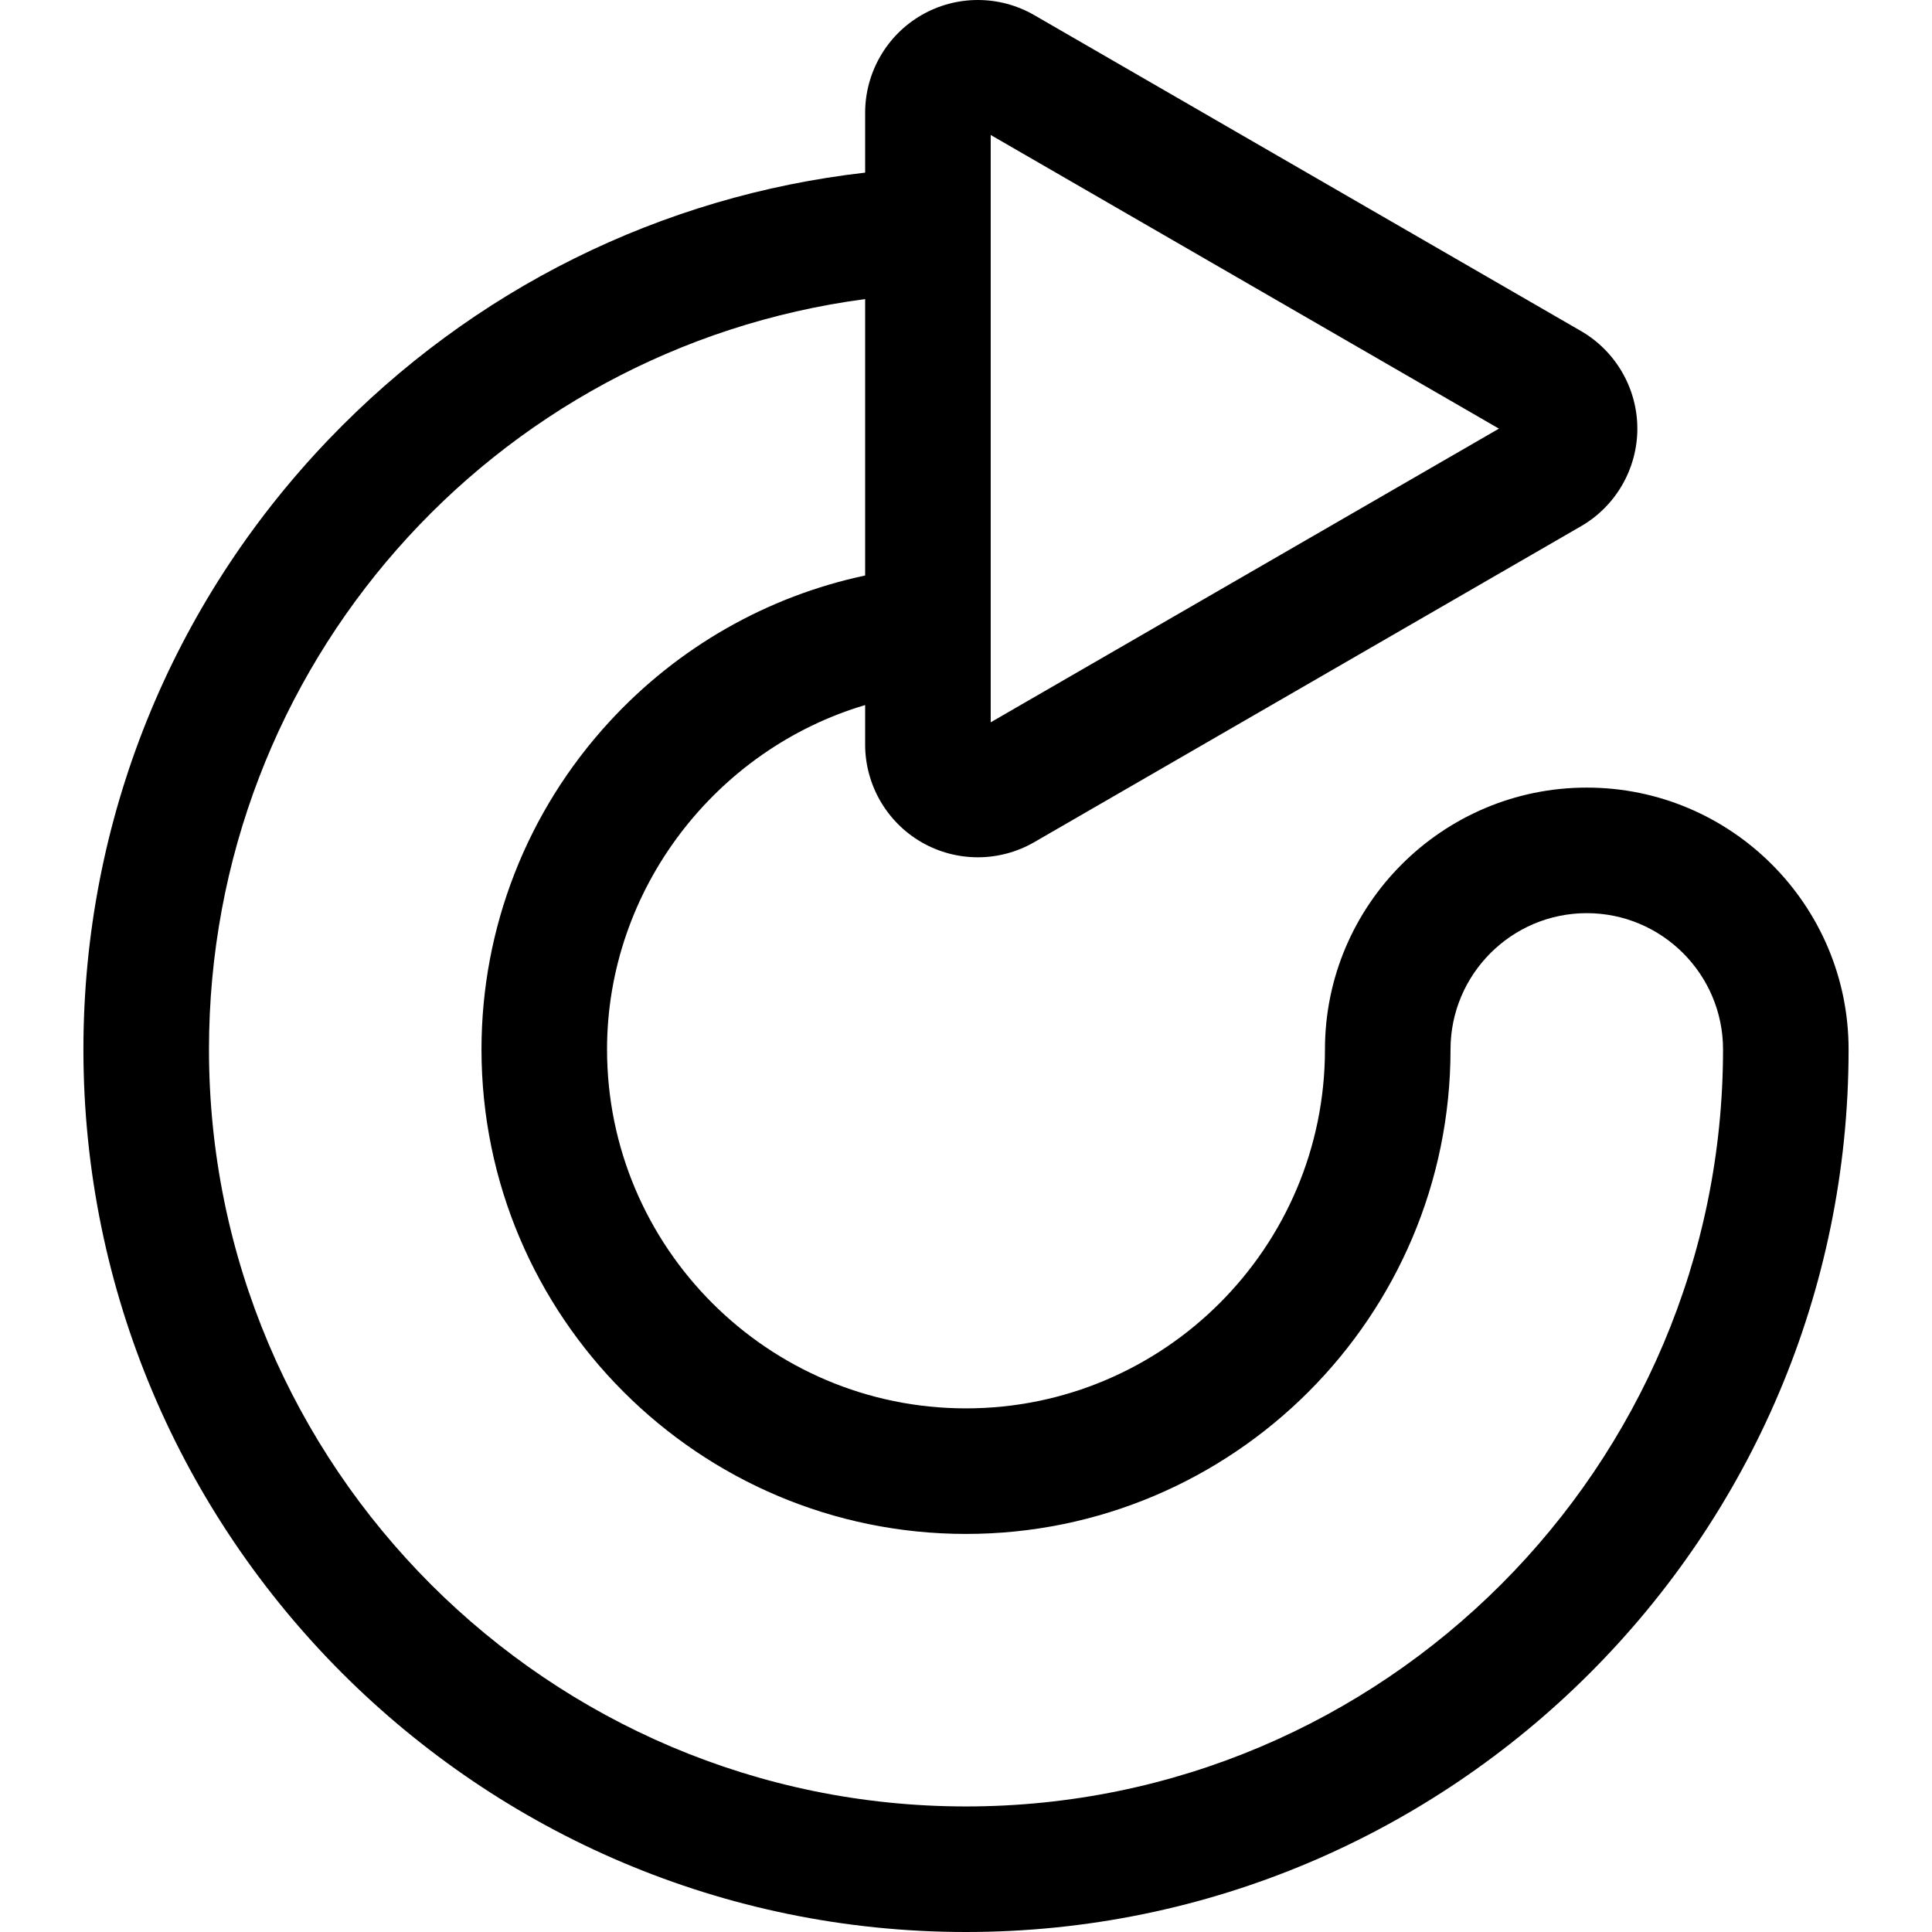 <?xml version="1.0" encoding="iso-8859-1"?>
<!-- Uploaded to: SVG Repo, www.svgrepo.com, Generator: SVG Repo Mixer Tools -->
<svg fill="#000000" height="800px" width="800px" version="1.1" id="Layer_1" xmlns="http://www.w3.org/2000/svg" xmlns:xlink="http://www.w3.org/1999/xlink" 
	 viewBox="0 0 512 512" xml:space="preserve">
<g>
	<g>
		<path d="M420.512,208.722c-38.258,0-69.384,31.126-69.384,69.384c0,52.453-42.674,95.128-95.127,95.128
			c-52.454,0-95.128-42.675-95.128-95.128c0-42.491,28.867-79.544,68.398-91.258v10.476c0,10.638,5.723,20.549,14.938,25.868
			c9.27,5.351,20.662,5.314,29.873-0.007l144.905-83.728c9.207-5.318,14.927-15.228,14.927-25.861
			c0-10.631-5.719-20.542-14.926-25.862L274.084,4.007c-9.246-5.343-20.639-5.338-29.872-0.009
			c-9.215,5.316-14.939,15.229-14.939,25.869v15.881c-54.049,6.165-104.036,30.902-142.133,70.67
			c-41.938,43.777-65.034,101.199-65.034,161.688C22.106,407.075,127.031,512,256,512s233.894-104.925,233.894-233.895
			C489.895,239.847,458.77,208.722,420.512,208.722z M397.237,113.594l-134.69,77.826v-24.618V61.091V35.771L397.237,113.594z
			 M256.001,478.726c-110.623,0-200.619-89.998-200.619-200.62c0-101.557,75.075-185.768,173.891-198.847v73.255
			c-25.913,5.505-49.576,18.954-67.789,38.765c-21.85,23.765-33.884,54.6-33.884,86.827c0,70.801,57.601,128.402,128.402,128.402
			c70.801,0,128.401-57.602,128.401-128.402c0-19.91,16.198-36.11,36.11-36.11c19.912,0,36.109,16.198,36.109,36.11
			C456.621,388.729,366.623,478.726,256.001,478.726z"/>
	</g>
</g>
</svg>